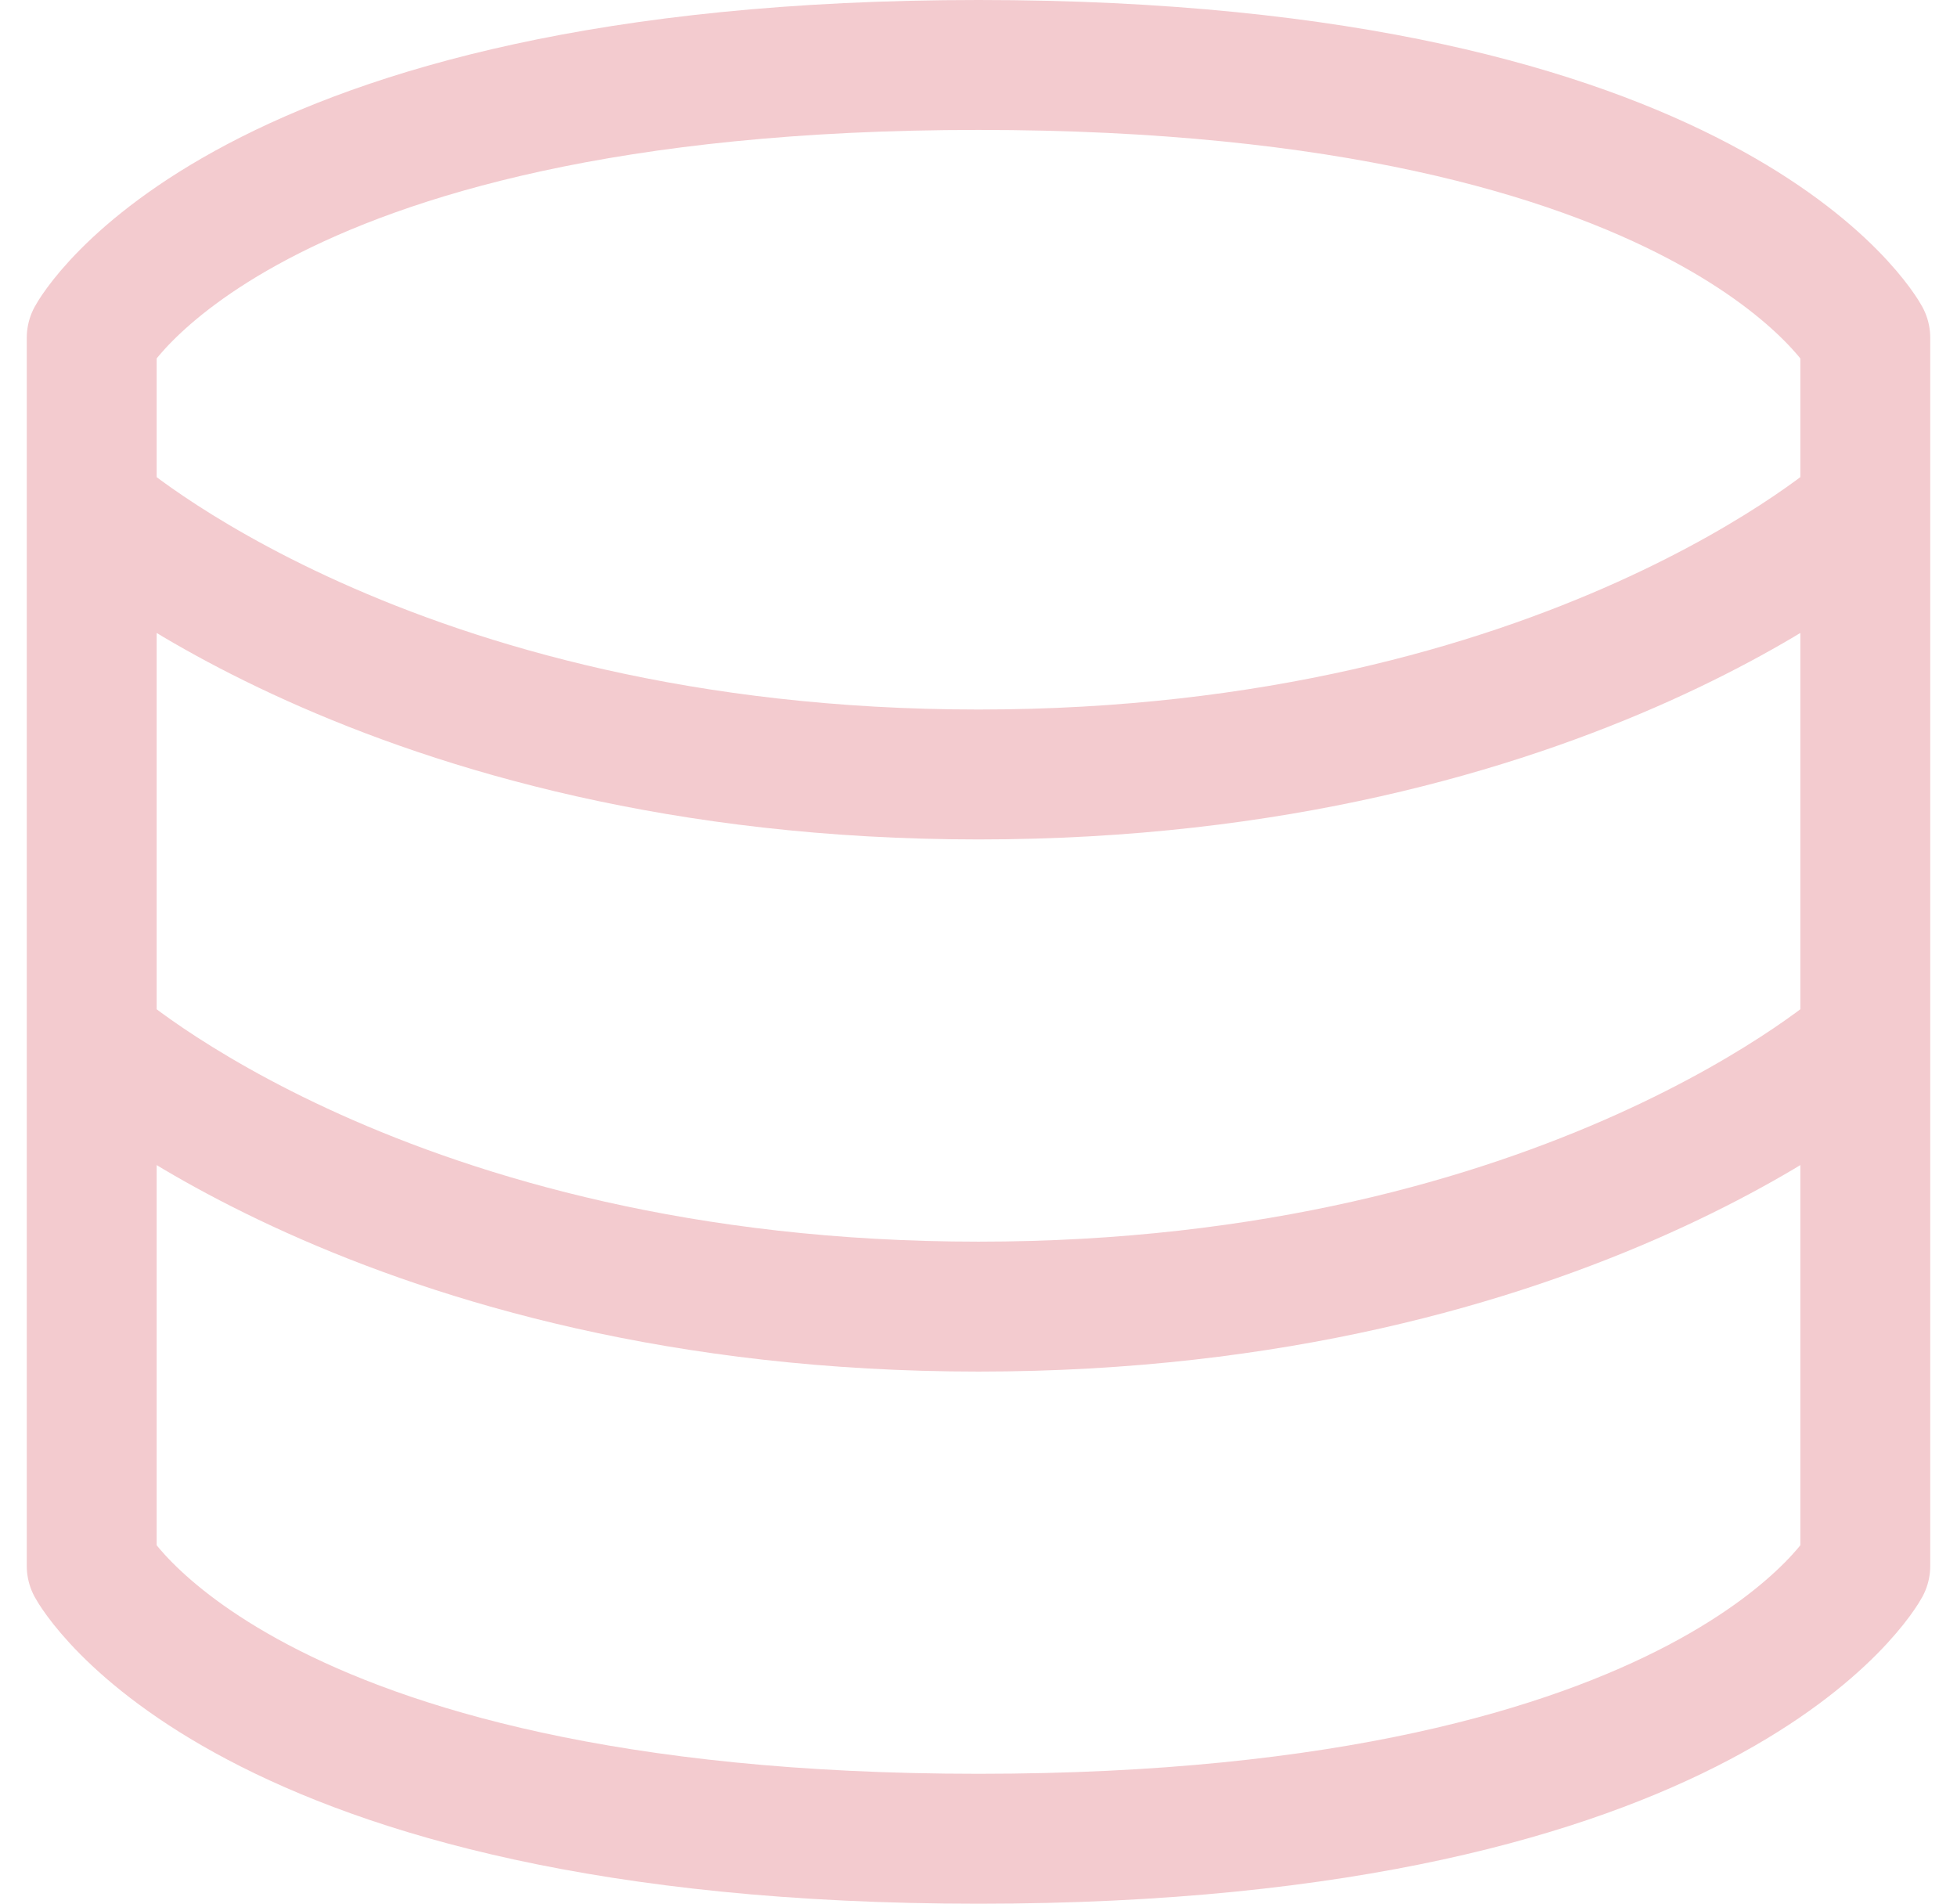 <?xml version="1.0" encoding="UTF-8"?>
<svg xmlns="http://www.w3.org/2000/svg" width="22.598" height="21.98" viewBox="0 0 22.598 21.98">
  <path id="storage-svgrepo-com" d="M2,5.151S3.707,2,12.24,2,22.48,5.151,22.48,5.151V19.329S20.773,22.48,12.24,22.48,2,19.329,2,19.329Zm0,8.113s3.413,3.072,10.24,3.072,10.24-3.072,10.24-3.072M2,7.12s3.413,3.072,10.24,3.072S22.48,7.12,22.48,7.12" transform="translate(-0.941 -1.25)" fill="none" stroke="#F3CBCF" stroke-linecap="round" stroke-linejoin="round" stroke-width="1.5"></path>
</svg>
